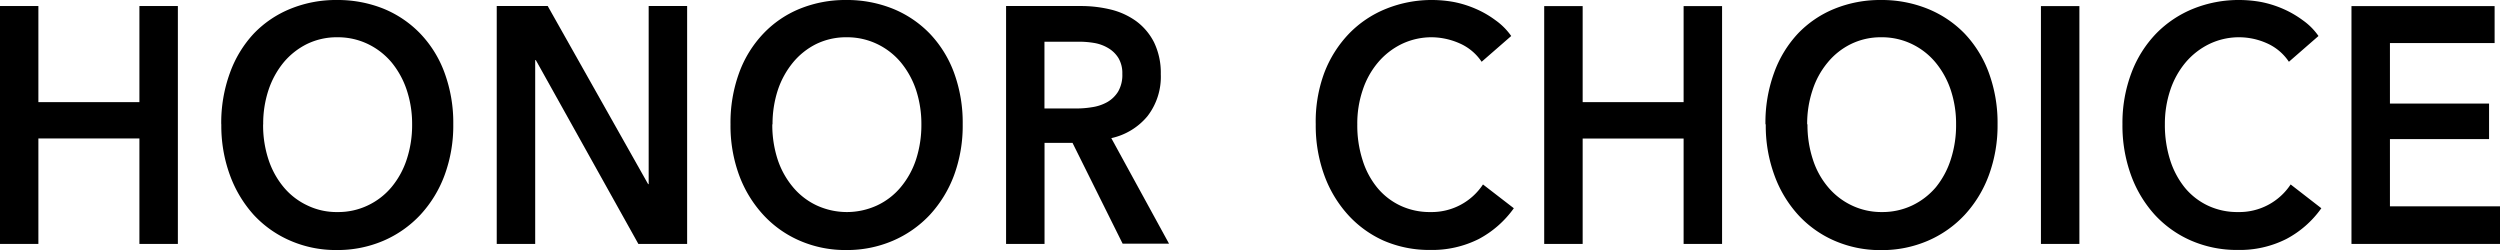 <svg xmlns="http://www.w3.org/2000/svg" viewBox="0 0 315.26 31.53"><title>10-4资源 1</title><g id="图层_2" data-name="图层 2"><g id="图层_1-2" data-name="图层 1"><polygon points="0 0.76 4.84 0.76 4.84 12.88 17.58 12.88 17.58 0.76 22.43 0.76 22.43 30.76 17.58 30.76 17.58 17.46 4.84 17.46 4.84 30.76 0 30.76 0 0.76"/><path d="M27.9,15.68A18.27,18.27,0,0,1,29,9.18a14.4,14.4,0,0,1,3-4.94A13.34,13.34,0,0,1,36.65,1.1,15.21,15.21,0,0,1,42.48,0a15.52,15.52,0,0,1,5.89,1.1A13.56,13.56,0,0,1,53,4.24a14.15,14.15,0,0,1,3.06,4.94,18.27,18.27,0,0,1,1.1,6.5,18.06,18.06,0,0,1-1.1,6.42,15,15,0,0,1-3.06,5,13.87,13.87,0,0,1-4.65,3.26,14.64,14.64,0,0,1-5.89,1.17,14.35,14.35,0,0,1-5.83-1.17A13.65,13.65,0,0,1,32,27.1a15.28,15.28,0,0,1-3-5,18.06,18.06,0,0,1-1.09-6.42m5.27,0a13.8,13.8,0,0,0,.67,4.42,10.58,10.58,0,0,0,1.92,3.5,8.66,8.66,0,0,0,3,2.31,8.43,8.43,0,0,0,3.79.83,8.64,8.64,0,0,0,3.81-.83,8.79,8.79,0,0,0,3-2.31,10.58,10.58,0,0,0,1.92-3.5,13.8,13.8,0,0,0,.68-4.42,13.46,13.46,0,0,0-.68-4.33,10.89,10.89,0,0,0-1.9-3.47,9,9,0,0,0-3-2.33,8.73,8.73,0,0,0-3.85-.85,8.58,8.58,0,0,0-3.83.85,9.13,9.13,0,0,0-2.95,2.33,10.89,10.89,0,0,0-1.9,3.47,13.46,13.46,0,0,0-.67,4.33"/><polygon points="62.64 0.76 69.07 0.76 81.73 23.22 81.8 23.22 81.8 0.76 86.65 0.76 86.65 30.76 80.5 30.76 67.57 7.58 67.49 7.58 67.49 30.76 62.64 30.76 62.64 0.76"/><path d="M92.12,15.68a18.27,18.27,0,0,1,1.09-6.5,14.27,14.27,0,0,1,3.05-4.94,13.21,13.21,0,0,1,4.61-3.14A15.24,15.24,0,0,1,106.7,0a15.48,15.48,0,0,1,5.89,1.1,13.6,13.6,0,0,1,4.66,3.14,14.29,14.29,0,0,1,3.06,4.94,18.27,18.27,0,0,1,1.09,6.5,18.06,18.06,0,0,1-1.09,6.42,15.15,15.15,0,0,1-3.06,5,13.91,13.91,0,0,1-4.66,3.26,14.61,14.61,0,0,1-5.89,1.17,14.39,14.39,0,0,1-5.83-1.17,13.52,13.52,0,0,1-4.61-3.26,15.13,15.13,0,0,1-3.05-5,18.06,18.06,0,0,1-1.09-6.42m5.27,0a14.08,14.08,0,0,0,.67,4.42A10.6,10.6,0,0,0,100,23.6a8.72,8.72,0,0,0,3,2.31,9.09,9.09,0,0,0,7.59,0,8.63,8.63,0,0,0,3-2.31,10.6,10.6,0,0,0,1.93-3.5,14.08,14.08,0,0,0,.67-4.42,13.74,13.74,0,0,0-.67-4.33,10.91,10.91,0,0,0-1.91-3.47,8.86,8.86,0,0,0-3-2.33,8.73,8.73,0,0,0-3.85-.85,8.58,8.58,0,0,0-3.83.85A9,9,0,0,0,100,7.88a10.91,10.91,0,0,0-1.91,3.47,13.74,13.74,0,0,0-.67,4.33"/><path d="M126.87.76h9.46a15.87,15.87,0,0,1,3.73.44,9.21,9.21,0,0,1,3.22,1.47,7.54,7.54,0,0,1,2.25,2.67,8.8,8.8,0,0,1,.85,4,8.12,8.12,0,0,1-1.68,5.31,8.19,8.19,0,0,1-4.56,2.77l7.28,13.31h-5.85l-6.32-12.71h-3.53V30.76h-4.85Zm8.8,12.92a12.28,12.28,0,0,0,2.09-.17,5.53,5.53,0,0,0,1.86-.63A3.87,3.87,0,0,0,141,11.55a4.16,4.16,0,0,0,.53-2.23,3.72,3.72,0,0,0-.49-2,3.73,3.73,0,0,0-1.28-1.25A5.09,5.09,0,0,0,138,5.42a11.54,11.54,0,0,0-1.91-.16h-4.38v8.42Z"/><path d="M186.84,7.79A6.45,6.45,0,0,0,184,5.44a8.87,8.87,0,0,0-3.39-.74,8.7,8.7,0,0,0-3.85.85,9.16,9.16,0,0,0-3,2.34,10.45,10.45,0,0,0-1.92,3.47,13.13,13.13,0,0,0-.68,4.32,14.25,14.25,0,0,0,.66,4.49,10.28,10.28,0,0,0,1.86,3.5,8.42,8.42,0,0,0,2.91,2.26,8.69,8.69,0,0,0,3.81.81,7.75,7.75,0,0,0,6.61-3.48l3.89,3a12.79,12.79,0,0,1-4.42,3.88,13.1,13.1,0,0,1-6.13,1.38,14.46,14.46,0,0,1-5.86-1.17A13.52,13.52,0,0,1,170,27.1a15.09,15.09,0,0,1-3-5,18.28,18.28,0,0,1-1.08-6.42A17.63,17.63,0,0,1,167,9.18a14.67,14.67,0,0,1,3.12-4.94,13.52,13.52,0,0,1,4.67-3.13A15.35,15.35,0,0,1,180.65,0a15.53,15.53,0,0,1,2.73.26,13.34,13.34,0,0,1,2.73.86,12.29,12.29,0,0,1,2.46,1.42,8.26,8.26,0,0,1,2,2Z"/><polygon points="194.73 0.77 199.58 0.77 199.58 12.88 212.31 12.88 212.31 0.77 217.16 0.77 217.16 30.76 212.31 30.76 212.31 17.47 199.58 17.47 199.58 30.76 194.73 30.76 194.73 0.77"/><path d="M222.63,15.68a18.27,18.27,0,0,1,1.09-6.5,14.35,14.35,0,0,1,3-4.94,13.28,13.28,0,0,1,4.61-3.13A15.29,15.29,0,0,1,237.2,0a15.48,15.48,0,0,1,5.89,1.11,13.57,13.57,0,0,1,4.66,3.13,14.37,14.37,0,0,1,3.05,4.94,18.27,18.27,0,0,1,1.1,6.5,18.1,18.1,0,0,1-1.1,6.42,15,15,0,0,1-3.05,5,13.8,13.8,0,0,1-4.66,3.27,14.61,14.61,0,0,1-5.89,1.17,14.42,14.42,0,0,1-5.83-1.17,13.5,13.5,0,0,1-4.61-3.27,15,15,0,0,1-3-5,18.1,18.1,0,0,1-1.09-6.42m5.26,0a13.9,13.9,0,0,0,.68,4.43,10.19,10.19,0,0,0,1.92,3.49,8.84,8.84,0,0,0,3,2.31,8.66,8.66,0,0,0,3.79.83,8.75,8.75,0,0,0,3.81-.83,9,9,0,0,0,3-2.31A10.71,10.71,0,0,0,246,20.11a13.91,13.91,0,0,0,.67-4.43,13.4,13.4,0,0,0-.67-4.32,10.8,10.8,0,0,0-1.91-3.47,8.86,8.86,0,0,0-3-2.34,8.7,8.7,0,0,0-3.85-.85,8.54,8.54,0,0,0-3.82.85,8.82,8.82,0,0,0-2.95,2.34,10.41,10.41,0,0,0-1.9,3.47,13.4,13.4,0,0,0-.68,4.32"/><rect x="257.37" y="0.77" width="4.85" height="29.99"/><path d="M288.64,7.79a6.47,6.47,0,0,0-2.81-2.35,8.62,8.62,0,0,0-7.23.11,9.16,9.16,0,0,0-3,2.34,10.63,10.63,0,0,0-1.92,3.47,13.4,13.4,0,0,0-.68,4.32,14.54,14.54,0,0,0,.66,4.49,10.64,10.64,0,0,0,1.86,3.5,8.42,8.42,0,0,0,2.91,2.26,8.66,8.66,0,0,0,3.81.81,7.75,7.75,0,0,0,6.62-3.48l3.87,3a12.62,12.62,0,0,1-4.42,3.88,13,13,0,0,1-6.11,1.38,14.48,14.48,0,0,1-5.87-1.17,13.61,13.61,0,0,1-4.6-3.26,15.09,15.09,0,0,1-3-5,18.28,18.28,0,0,1-1.08-6.42,17.83,17.83,0,0,1,1.14-6.5,14.49,14.49,0,0,1,3.11-4.94,13.75,13.75,0,0,1,4.68-3.13A15.35,15.35,0,0,1,282.45,0a15.53,15.53,0,0,1,2.73.26,13.34,13.34,0,0,1,2.73.86,12.58,12.58,0,0,1,2.46,1.42,8,8,0,0,1,2,2Z"/><polygon points="296.53 0.77 314.58 0.77 314.58 5.43 301.38 5.43 301.38 13.06 313.88 13.06 313.88 17.54 301.38 17.54 301.38 26.02 315.26 26.02 315.26 30.76 296.53 30.76 296.53 0.77"/></g></g></svg>